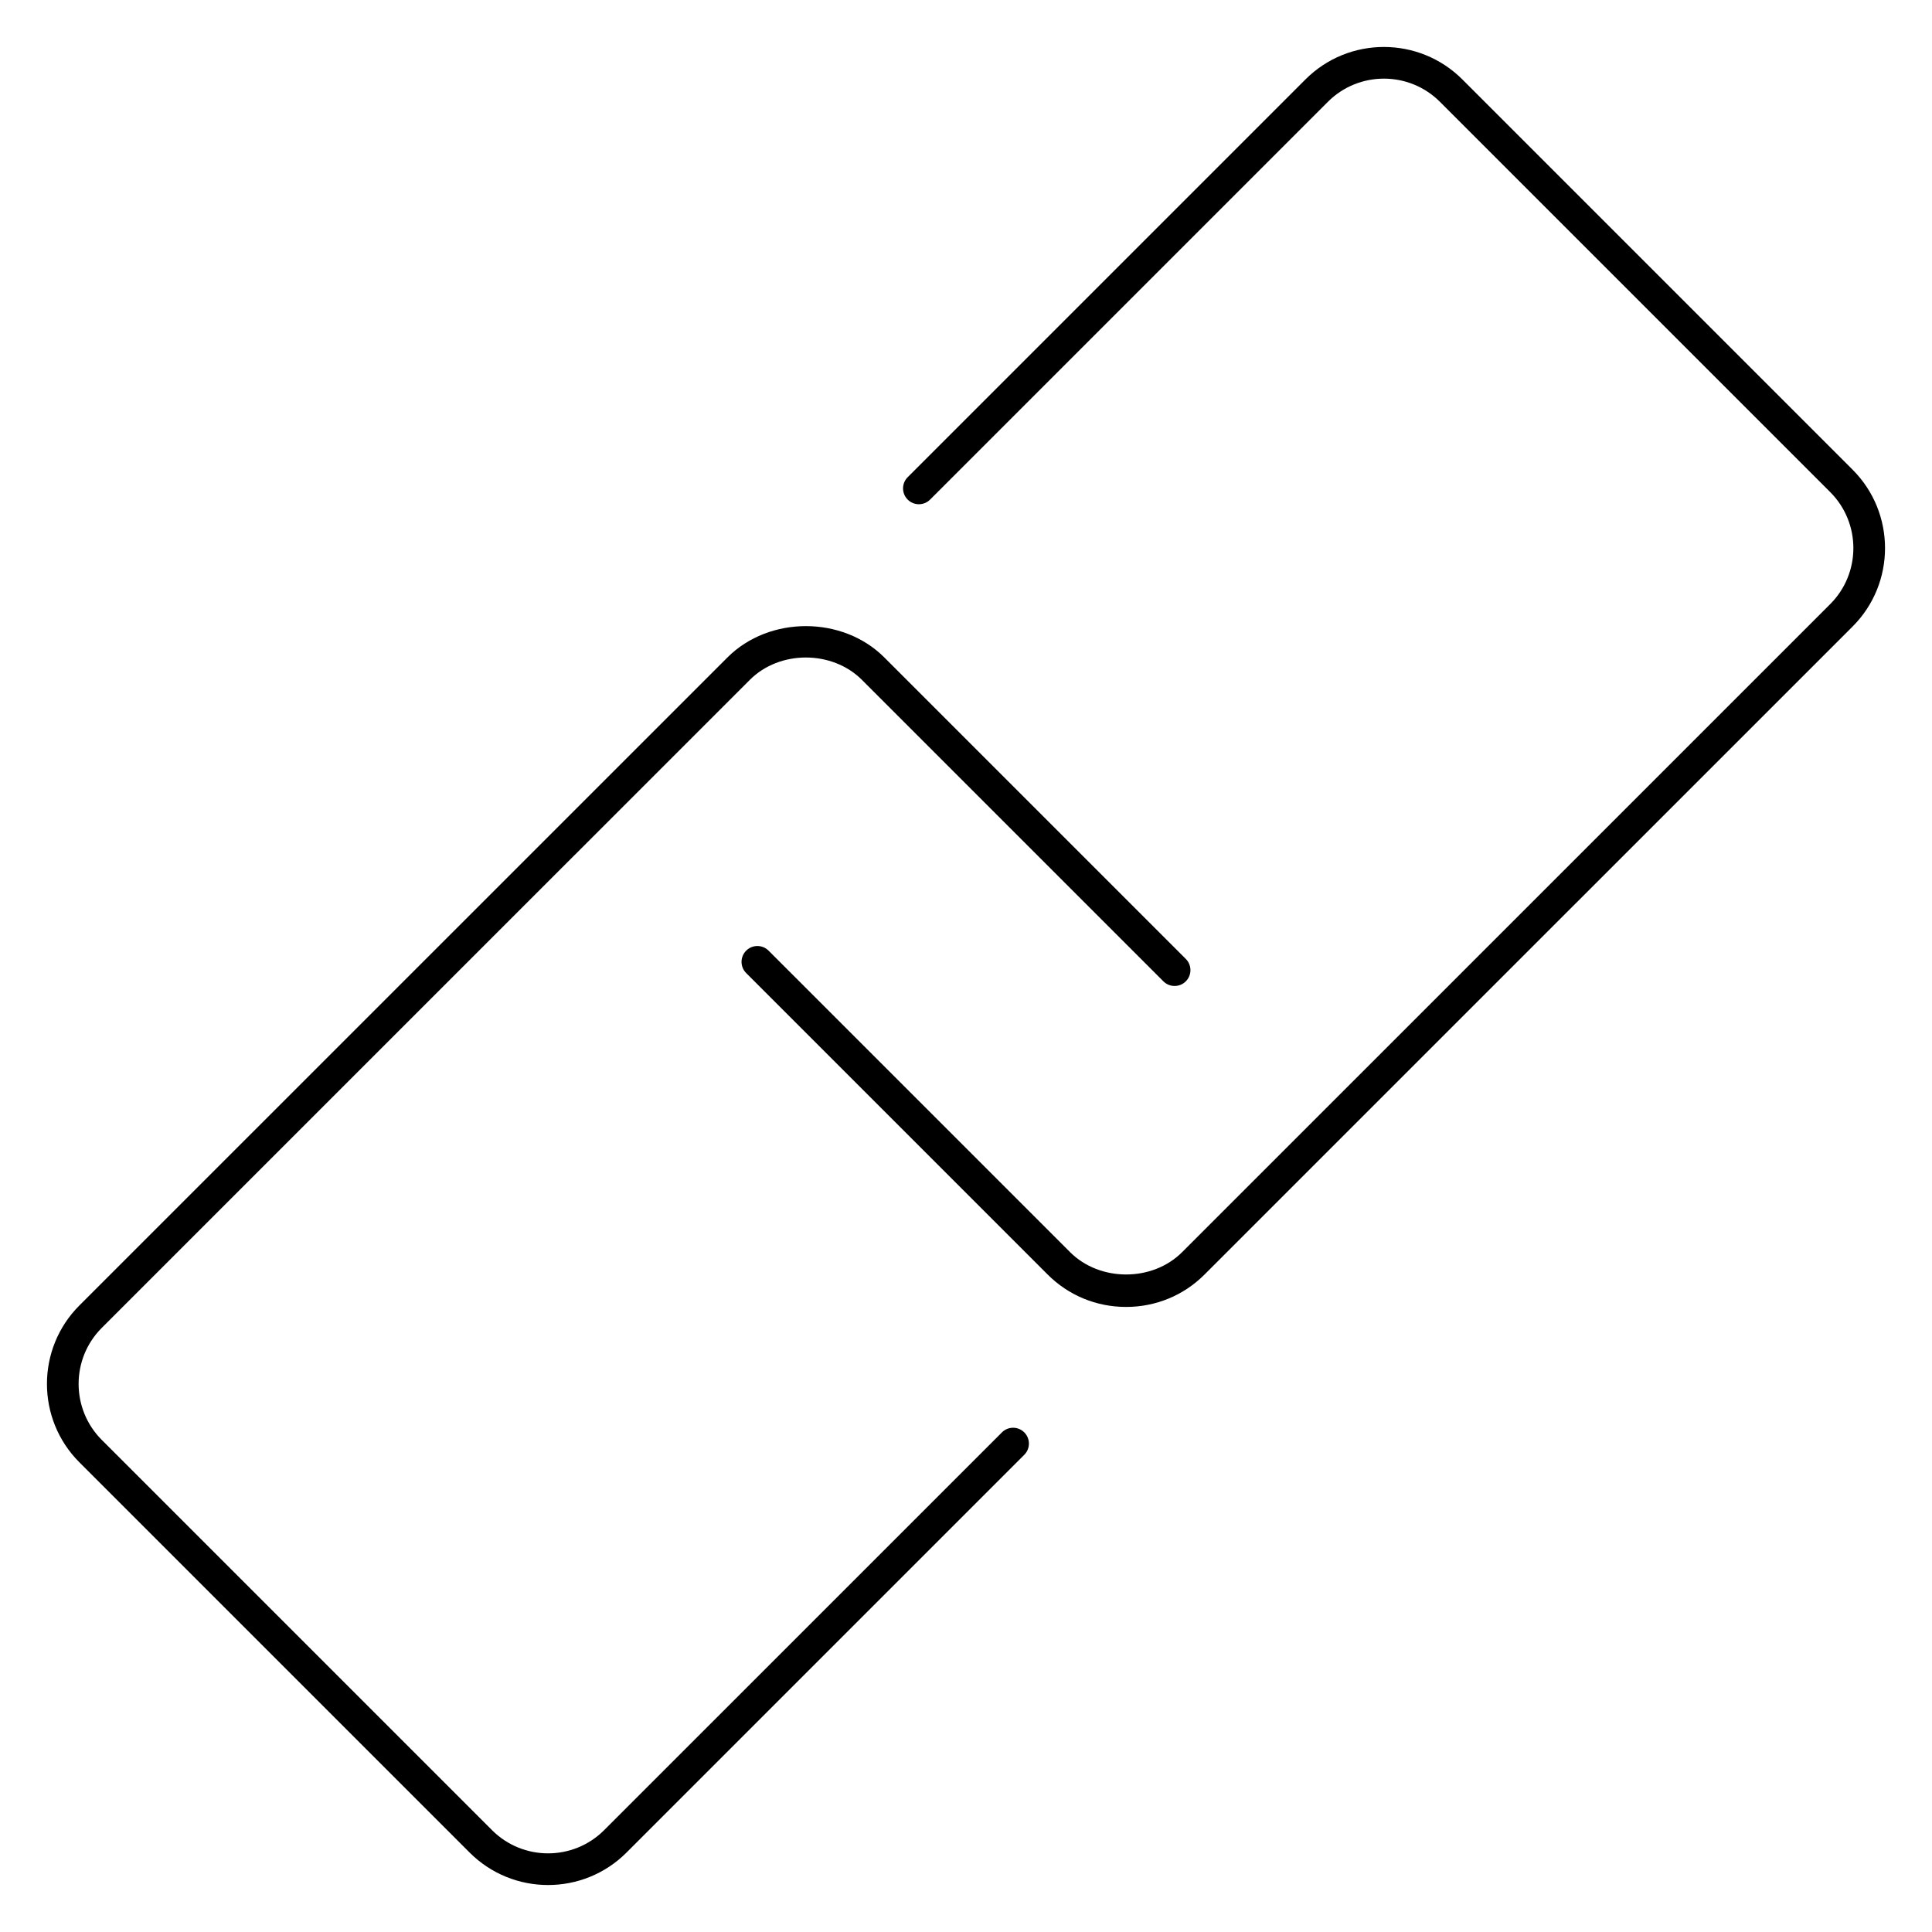 <?xml version="1.0" encoding="UTF-8"?>
<!-- Uploaded to: SVG Repo, www.svgrepo.com, Generator: SVG Repo Mixer Tools -->
<svg fill="#000000" width="800px" height="800px" version="1.1" viewBox="144 144 512 512" xmlns="http://www.w3.org/2000/svg">
 <g>
  <path d="m409.52 523.6-105.43 105.42c-8.184 8.184-21.504 8.184-29.688 0l-103.43-103.43c-8.184-8.188-8.184-21.504 0-29.688l171.75-171.74c7.887-7.891 21.793-7.883 29.688 0l79.902 79.902c1.641 1.641 4.297 1.641 5.938 0s1.641-4.297 0-5.938l-79.902-79.902c-11.059-11.062-30.496-11.062-41.562 0l-171.75 171.74c-11.457 11.457-11.457 30.102 0 41.562l103.43 103.43c5.731 5.727 13.254 8.594 20.781 8.594 7.523 0 15.051-2.867 20.777-8.594l105.42-105.42c1.641-1.641 1.641-4.297 0-5.938-1.633-1.641-4.289-1.641-5.93 0z"/>
  <path d="m634.96 268.47-103.43-103.43c-11.465-11.453-30.105-11.461-41.562 0l-105.42 105.42c-1.641 1.641-1.641 4.297 0 5.938s4.297 1.641 5.938 0l105.42-105.42c8.184-8.184 21.504-8.184 29.688 0l103.43 103.43c8.184 8.188 8.184 21.504 0 29.688l-171.75 171.74c-7.891 7.891-21.797 7.883-29.688 0l-79.902-79.902c-1.641-1.641-4.297-1.641-5.938 0s-1.641 4.297 0 5.938l79.902 79.902c5.531 5.531 12.91 8.578 20.781 8.578 7.867 0 15.246-3.047 20.777-8.578l171.75-171.74c11.461-11.453 11.461-30.102 0.004-41.562z"/>
 </g>
</svg>